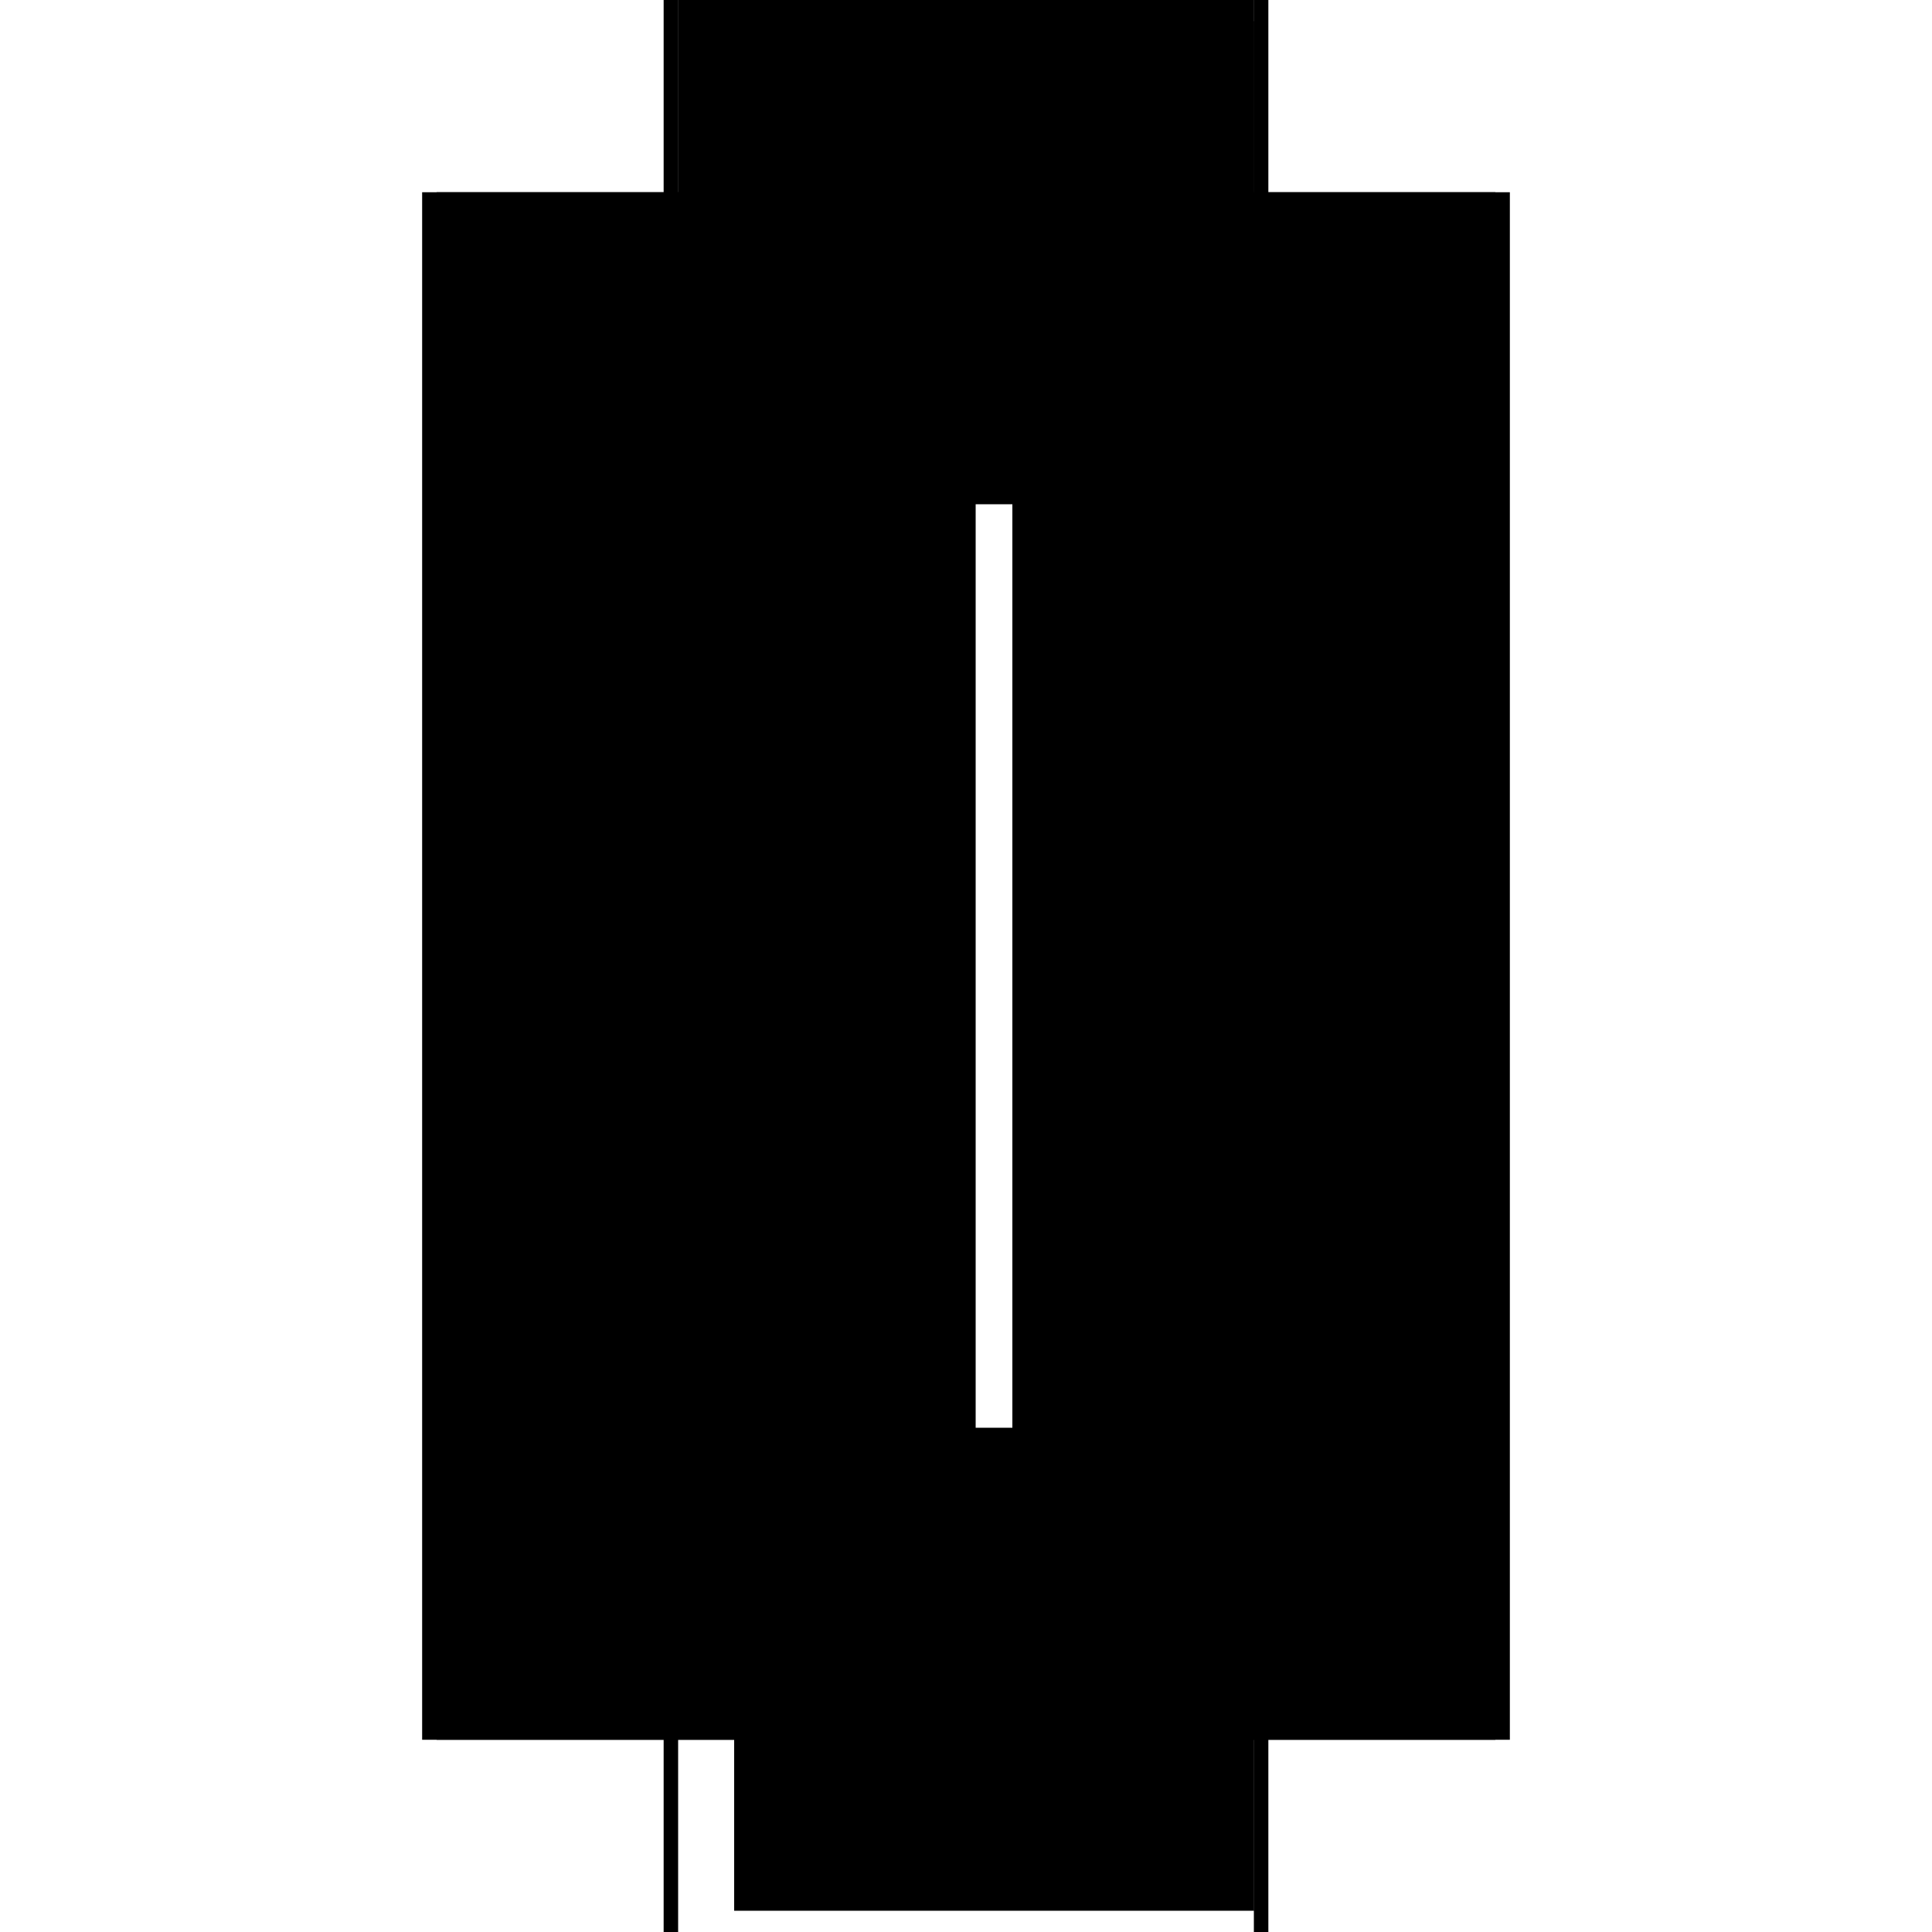 <?xml version="1.0" encoding="utf-8" ?>
<svg xmlns="http://www.w3.org/2000/svg" xmlns:ev="http://www.w3.org/2001/xml-events" xmlns:xlink="http://www.w3.org/1999/xlink" baseProfile="full" height="100%" version="1.1" viewBox="-1,-1,2,2" width="100%">
  <defs>
    <style type="text/css"><![CDATA[.vectorEffectClass {vector-effect: non-scaling-stroke;}]]></style>
  </defs>
  <line class="vectorEffectClass" fill="none" stroke="black" stroke-width="0.5" x1="-0.313" x2="-0.313" y1="0.801" y2="-0.801"/>
  <line class="vectorEffectClass" fill="none" stroke="black" stroke-width="0.5" x1="0.313" x2="0.313" y1="0.801" y2="-0.801"/>
  <line class="vectorEffectClass" fill="none" stroke="black" stroke-width="0.5" x1="-0.298" x2="-0.298" y1="0.801" y2="-0.787"/>
  <line class="vectorEffectClass" fill="none" stroke="black" stroke-width="0.5" x1="-0.24" x2="-0.24" y1="0.728" y2="-0.728"/>
  <line class="vectorEffectClass" fill="none" stroke="black" stroke-width="0.5" x1="0.298" x2="0.298" y1="0.728" y2="-0.728"/>
  <line class="vectorEffectClass" fill="none" stroke="black" stroke-width="0.5" x1="-0.298" x2="0.298" y1="-0.787" y2="-0.787"/>
  <line class="vectorEffectClass" fill="none" stroke="black" stroke-width="0.5" x1="-0.298" x2="0.298" y1="-0.801" y2="-0.801"/>
  <line class="vectorEffectClass" fill="none" stroke="black" stroke-width="0.5" x1="-0.24" x2="0.298" y1="0.728" y2="0.728"/>
  <line class="vectorEffectClass" fill="none" stroke="black" stroke-width="0.5" x1="-0.24" x2="0.298" y1="-0.728" y2="-0.728"/>
  <line class="vectorEffectClass" fill="none" stroke="black" stroke-width="0.5" x1="0.298" x2="0.298" y1="0.801" y2="0.728"/>
  <line class="vectorEffectClass" fill="none" stroke="black" stroke-width="0.5" x1="0.298" x2="0.298" y1="-0.728" y2="-0.787"/>
  <line class="vectorEffectClass" fill="none" stroke="black" stroke-width="0.5" x1="-0.313" x2="-0.298" y1="0.801" y2="0.801"/>
  <line class="vectorEffectClass" fill="none" stroke="black" stroke-width="0.5" x1="-0.313" x2="-0.298" y1="-0.801" y2="-0.801"/>
  <line class="vectorEffectClass" fill="none" stroke="black" stroke-width="0.5" x1="0.298" x2="0.313" y1="0.801" y2="0.801"/>
  <line class="vectorEffectClass" fill="none" stroke="black" stroke-width="0.5" x1="0.298" x2="0.313" y1="-0.801" y2="-0.801"/>
  <line class="vectorEffectClass" fill="none" stroke="black" stroke-width="0.5" x1="-0.298" x2="-0.298" y1="-0.787" y2="-0.801"/>
  <line class="vectorEffectClass" fill="none" stroke="black" stroke-width="0.5" x1="0.298" x2="0.298" y1="-0.787" y2="-0.801"/>
  <line class="vectorEffectClass" fill="none" stroke="black" stroke-dasharray="5.0 5.0" stroke-width="0.5" x1="0.302" x2="0.302" y1="0.728" y2="-0.728"/>
  <line class="vectorEffectClass" fill="none" stroke="black" stroke-dasharray="5.0 5.0" stroke-width="0.5" x1="0.298" x2="0.302" y1="0.728" y2="0.728"/>
  <line class="vectorEffectClass" fill="none" stroke="black" stroke-dasharray="5.0 5.0" stroke-width="0.5" x1="0.298" x2="0.302" y1="-0.728" y2="-0.728"/>
</svg>
